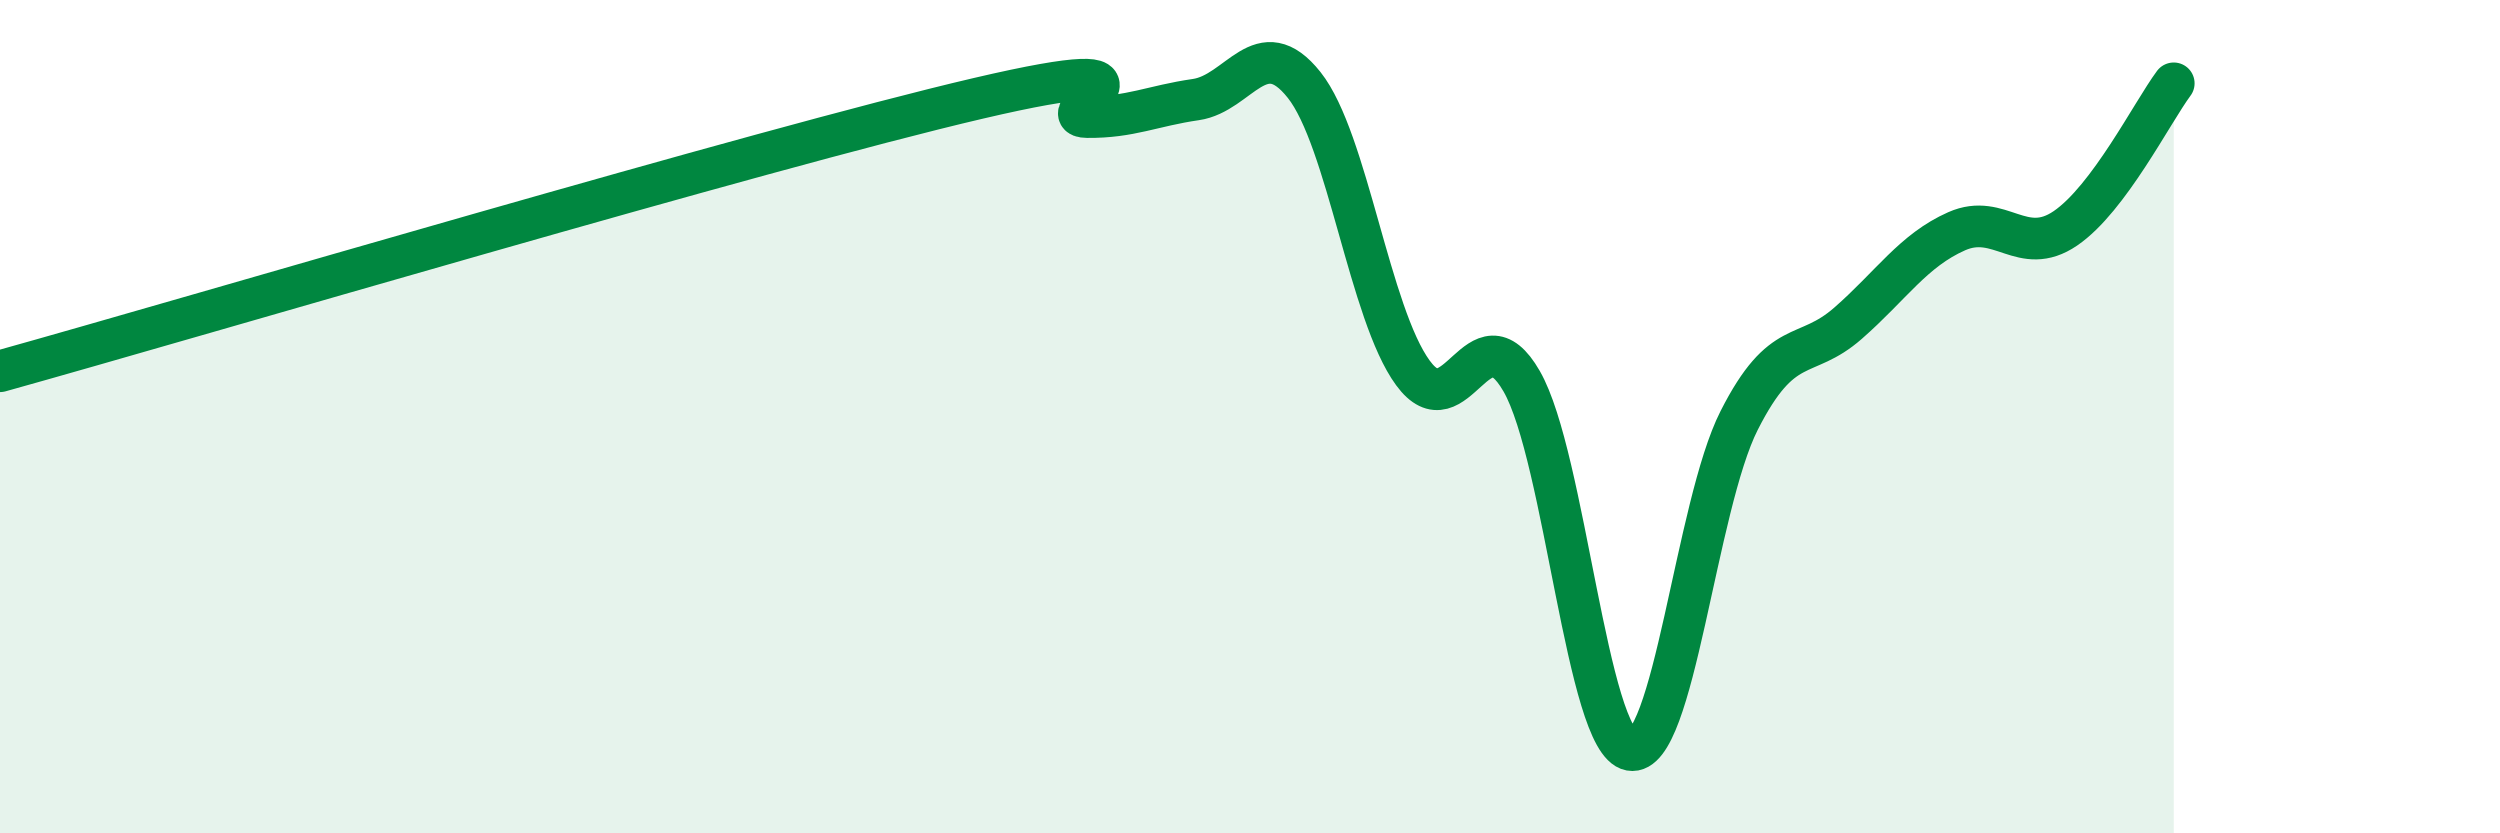 
    <svg width="60" height="20" viewBox="0 0 60 20" xmlns="http://www.w3.org/2000/svg">
      <path
        d="M 0,8.91 C 4.7,7.6 18.26,3.58 23.48,2.36 C 28.7,1.14 25.05,2.8 26.09,2.81 C 27.13,2.82 27.66,2.54 28.7,2.39 C 29.74,2.24 30.26,0.73 31.3,2.04 C 32.34,3.35 32.87,7.53 33.91,8.95 C 34.95,10.37 35.48,7.34 36.52,9.15 C 37.56,10.96 38.09,17.81 39.13,18 C 40.17,18.19 40.7,12.14 41.74,10.09 C 42.78,8.04 43.31,8.67 44.35,7.76 C 45.39,6.85 45.92,6.01 46.96,5.55 C 48,5.09 48.53,6.19 49.57,5.48 C 50.61,4.77 51.65,2.7 52.17,2L52.17 20L0 20Z"
        fill="#008740"
        opacity="0.1"
        stroke-linecap="round"
        stroke-linejoin="round"
      />
      <path
        d="M 0,8.91 C 4.7,7.6 18.26,3.58 23.48,2.36 C 28.7,1.14 25.05,2.8 26.09,2.81 C 27.13,2.82 27.66,2.54 28.7,2.39 C 29.74,2.24 30.26,0.73 31.3,2.04 C 32.34,3.35 32.87,7.53 33.91,8.95 C 34.95,10.37 35.48,7.34 36.52,9.15 C 37.56,10.96 38.09,17.81 39.13,18 C 40.17,18.19 40.7,12.14 41.74,10.09 C 42.78,8.04 43.31,8.67 44.35,7.76 C 45.39,6.85 45.92,6.01 46.96,5.55 C 48,5.09 48.53,6.19 49.57,5.48 C 50.61,4.77 51.65,2.7 52.17,2"
        stroke="#008740"
        stroke-width="1"
        fill="none"
        stroke-linecap="round"
        stroke-linejoin="round"
      />
    </svg>
  